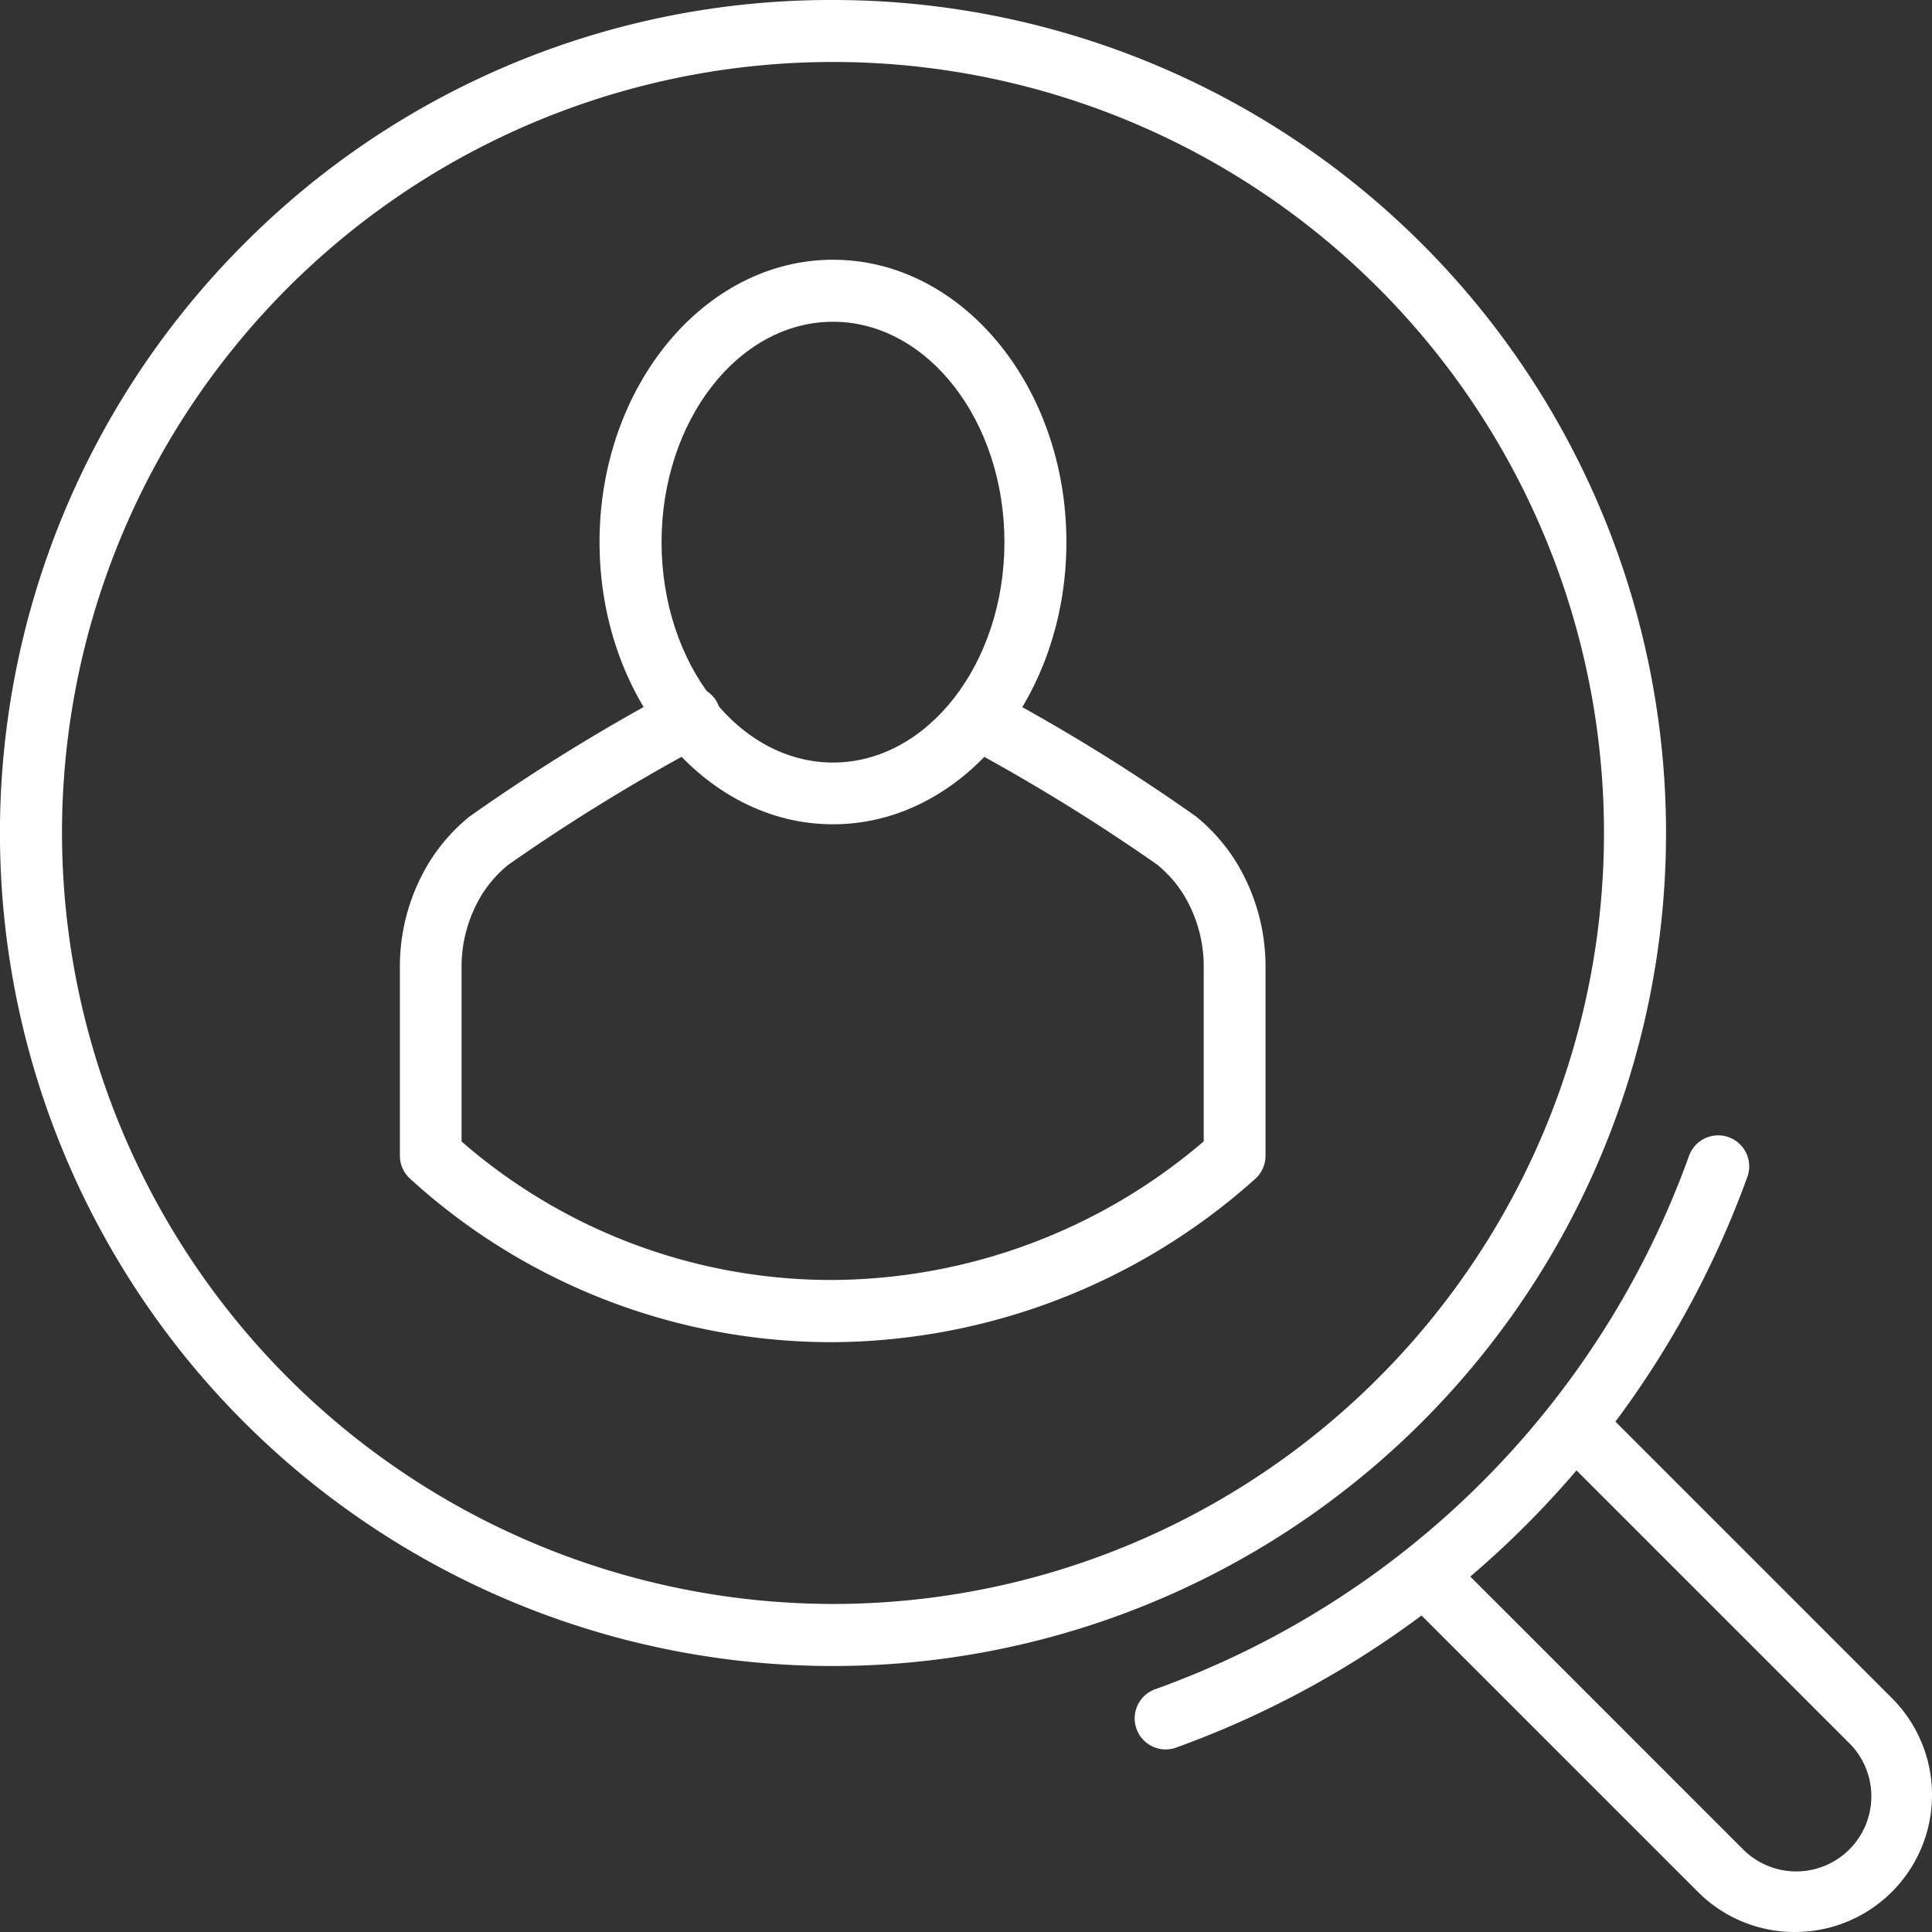 <?xml version="1.0" encoding="UTF-8"?>
<svg preserveAspectRatio="xMidYMid slice" xmlns="http://www.w3.org/2000/svg" width="240px" height="240px" viewBox="0 0 32.953 32.952">
  <rect x="0" y="0" width="32.953" height="32.952" fill="#333333" stroke="none"/>
  <g transform="translate(-548.806 -371.917)">
    <g transform="translate(549.335 372.446)">
      <g transform="translate(6.821 4.43)">
        <g transform="translate(3.405)">
          <path d="M3.453-.529c2.2,0,3.981,2.161,3.981,4.817S5.648,9.1,3.453,9.1-.529,6.944-.529,4.288,1.257-.529,3.453-.529Zm0,8.576c1.612,0,2.924-1.686,2.924-3.759S5.065.529,3.453.529.529,2.215.529,4.288,1.84,8.047,3.453,8.047Z" fill="#fff"></path>
        </g>
        <path d="M569.292,399.723a10.664,10.664,0,0,1-7.211-2.786.529.529,0,0,1-.176-.394v-3.189a3.409,3.409,0,0,1,.5-1.816,3.113,3.113,0,0,1,.689-.781,32.775,32.775,0,0,1,3.477-2.144.529.529,0,1,1,.5.93,32.656,32.656,0,0,0-3.319,2.039,2.06,2.06,0,0,0-.455.518,2.354,2.354,0,0,0-.34,1.254V396.3a9.6,9.6,0,0,0,6.329,2.362,9.81,9.81,0,0,0,6.329-2.364v-2.947a2.359,2.359,0,0,0-.339-1.255,2.056,2.056,0,0,0-.454-.517,32.646,32.646,0,0,0-3.32-2.04.529.529,0,0,1,.5-.93,32.759,32.759,0,0,1,3.478,2.145,3.111,3.111,0,0,1,.689.781,3.415,3.415,0,0,1,.5,1.816v3.189a.529.529,0,0,1-.178.4A10.885,10.885,0,0,1,569.292,399.723Z" transform="translate(-562.434 -381.79)" fill="#fff"></path>
      </g>
      <path d="M13.679-.529A14.207,14.207,0,0,1,23.725,23.725,14.207,14.207,0,1,1,3.632,3.632,14.114,14.114,0,0,1,13.679-.529Zm0,27.357A13.15,13.15,0,1,0,.529,13.679,13.165,13.165,0,0,0,13.679,26.828Z" fill="#fff"></path>
      <path d="M591.374,413.823a2.332,2.332,0,0,1-1.654-.684l-4.992-4.992a.529.529,0,0,1,.748-.748l4.992,4.992a1.281,1.281,0,1,0,1.811-1.811l-4.992-4.992a.529.529,0,1,1,.748-.748l4.992,4.992a2.337,2.337,0,0,1-1.654,3.991Z" transform="translate(-561.289 -381.4)" fill="#fff"></path>
      <path d="M579.153,409.219a.529.529,0,0,1-.179-1.027,15.093,15.093,0,0,0,9.108-9.107.529.529,0,0,1,.995.359,16.235,16.235,0,0,1-9.744,9.743A.528.528,0,0,1,579.153,409.219Z" transform="translate(-559.799 -379.91)" fill="#fff"></path>
    </g>
  </g>
</svg>
